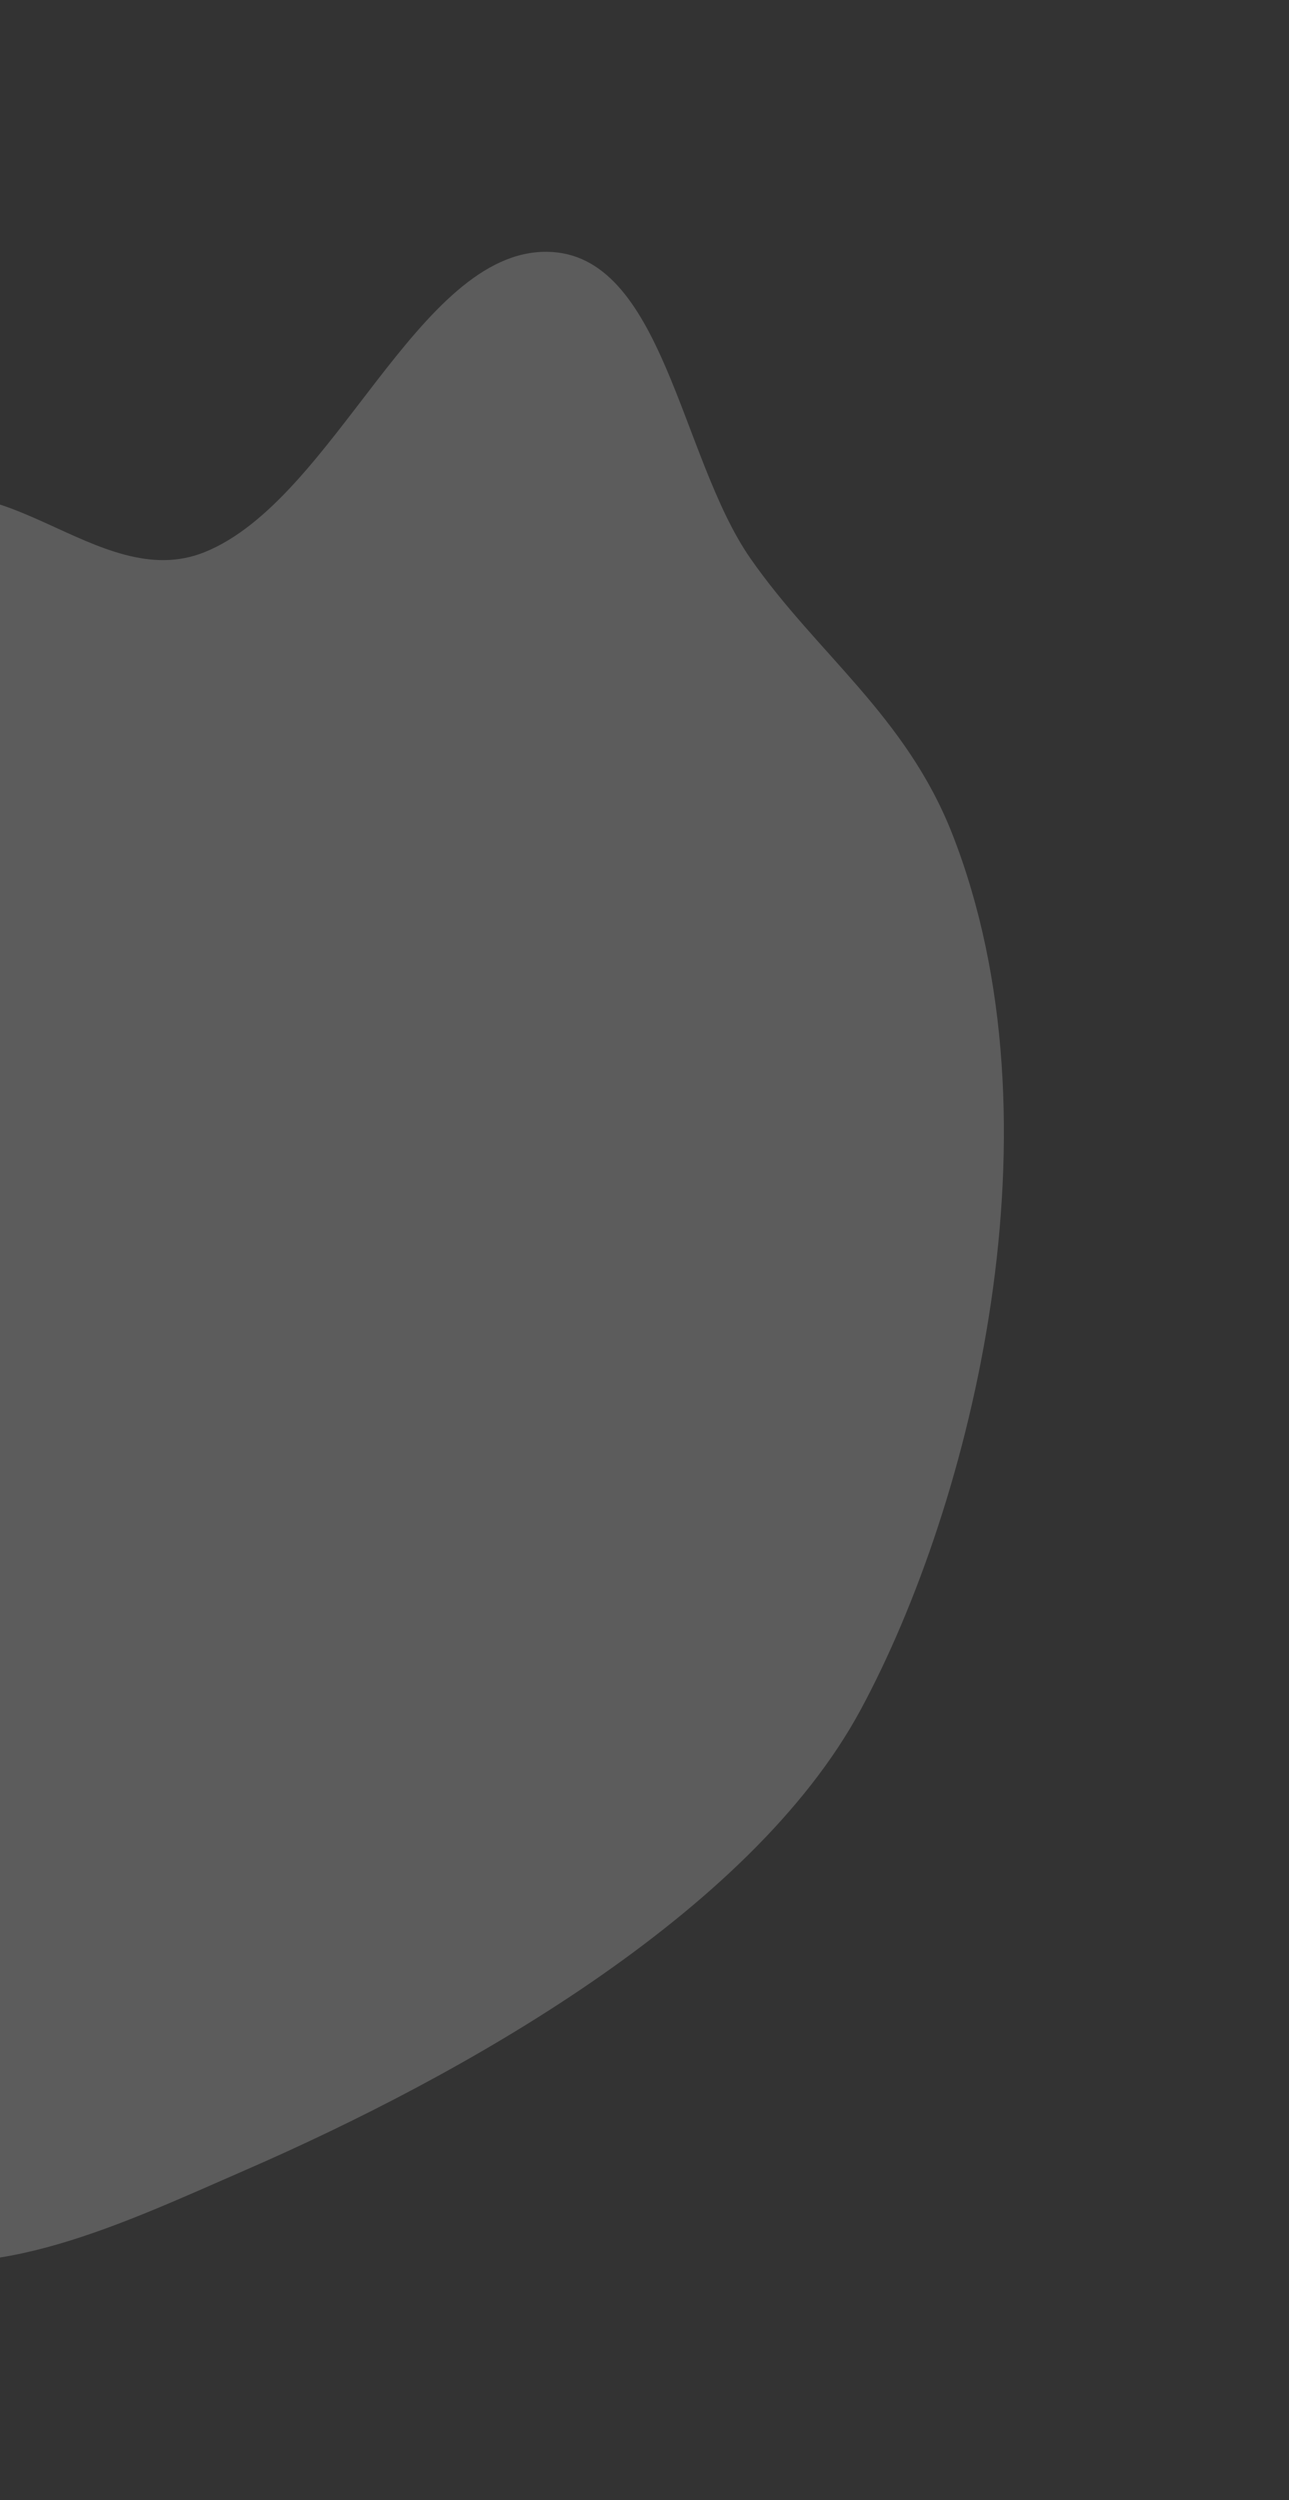 <svg width="148" height="287" viewBox="0 0 148 287" fill="none" xmlns="http://www.w3.org/2000/svg">
<rect x="0" y="0" width="148" height="287" fill="#333333" stroke="none"/>
<path fill-rule="evenodd" clip-rule="evenodd" d="M62.815 28.907C76.146 29.061 78.062 52.471 86.165 64.11C93.768 75.03 104.011 82.173 109.331 95.721C122.387 128.965 111.643 172.517 98.816 196.287C86.079 219.888 52.701 238.44 28.271 249.086C14.161 255.233 -1.016 262.588 -14.229 258.486C-60.607 244.088 -31.43 204.535 -38.532 174.151C-42.366 157.747 -66.576 155.513 -64.476 137.424C-62.43 119.794 -39.787 115.501 -30.026 100.872C-21.72 88.42 -23.439 66.982 -12.256 59.149C-0.663 51.028 11.15 68.359 23.484 63.39C38.41 57.377 47.942 28.736 62.815 28.907Z" fill="white" fill-opacity="0.2"/>
</svg>
